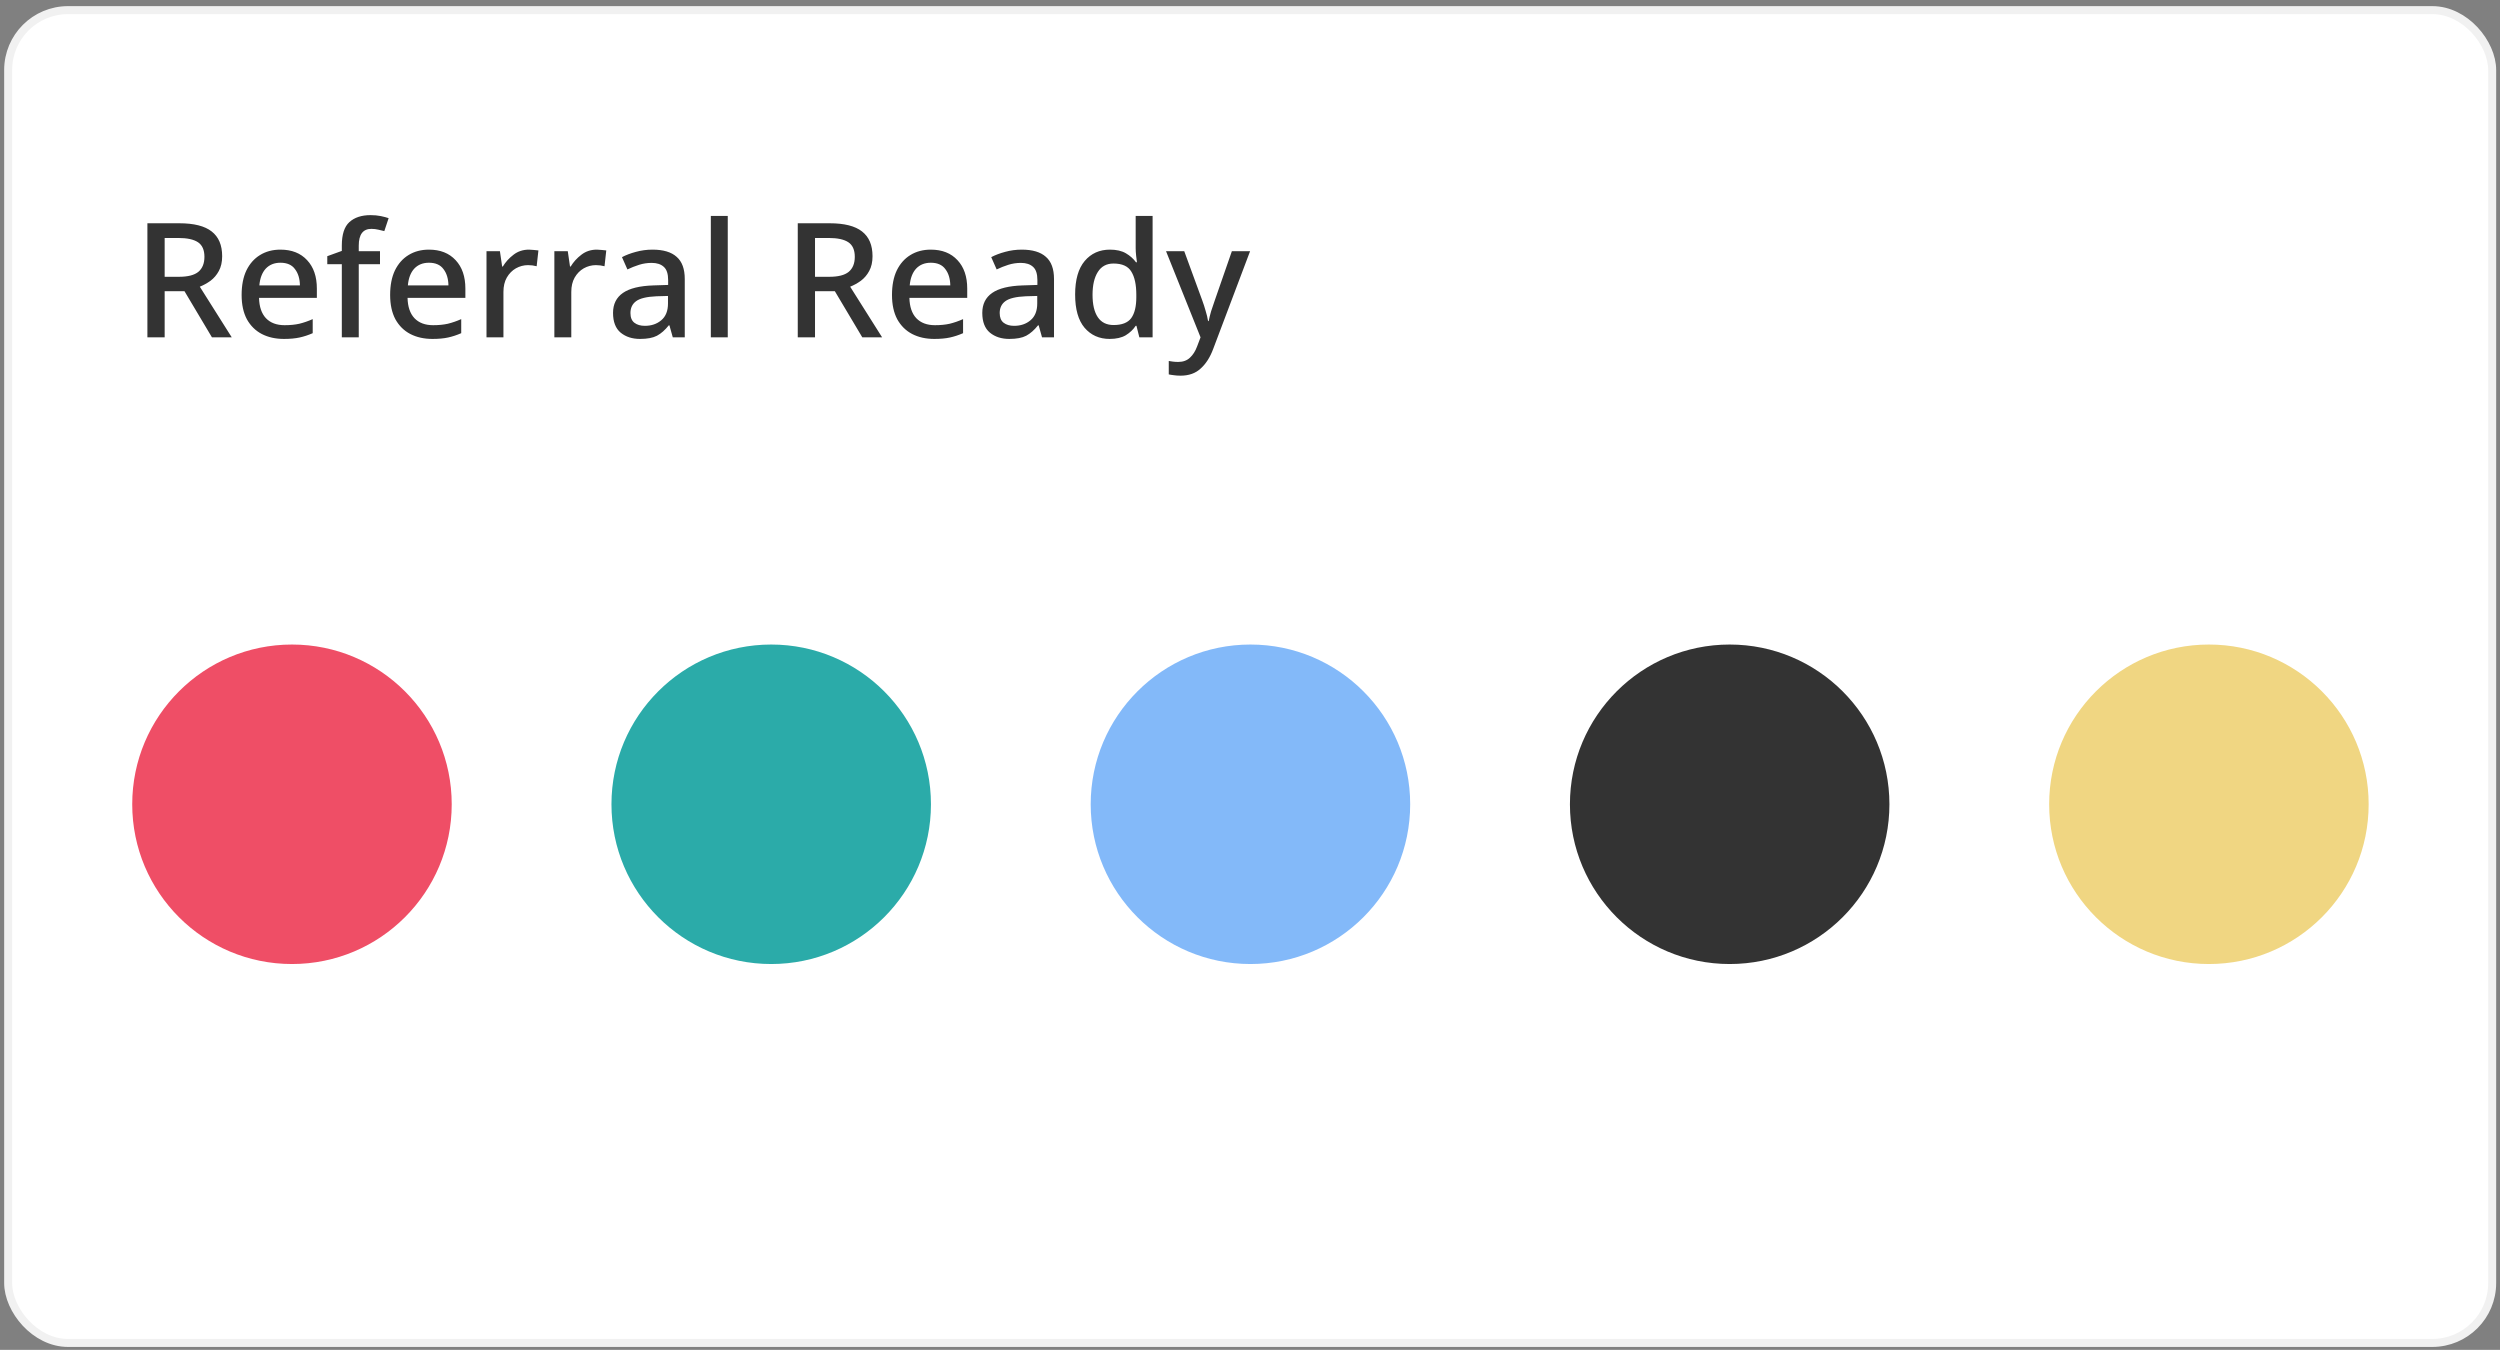 <?xml version="1.0" encoding="UTF-8"?>
<svg xmlns="http://www.w3.org/2000/svg" width="313" height="169" viewBox="0 0 313 169" fill="none">
  <rect x="0" y="0" width="313" height="169" fill="#808080" stroke="none"/>
  <rect x="1.021" y="1.267" width="311" height="166.87" rx="7.5" fill="white" stroke="#F1F1F1"></rect>
  <circle cx="36.555" cy="100.696" r="20" fill="#EF4E66"></circle>
  <circle cx="96.555" cy="100.696" r="20" fill="#2BABA9"></circle>
  <circle cx="156.555" cy="100.696" r="20" fill="#83B9F9"></circle>
  <circle cx="216.555" cy="100.696" r="20" fill="#333333"></circle>
  <circle cx="276.555" cy="100.696" r="20" fill="#F0D682"></circle>
  <path d="M22.455 27.954C24.281 27.954 25.628 28.294 26.495 28.974C27.375 29.654 27.815 30.688 27.815 32.074C27.815 32.808 27.675 33.428 27.395 33.934C27.128 34.428 26.781 34.834 26.355 35.154C25.928 35.461 25.481 35.708 25.015 35.894L29.015 42.234H26.535L23.095 36.454H20.615V42.234H18.455V27.954H22.455ZM22.315 29.794H20.615V34.654H22.415C23.521 34.654 24.328 34.448 24.835 34.034C25.341 33.608 25.595 32.981 25.595 32.154C25.595 31.301 25.328 30.694 24.795 30.334C24.261 29.974 23.435 29.794 22.315 29.794ZM35.111 31.254C36.524 31.254 37.638 31.694 38.451 32.574C39.264 33.441 39.671 34.628 39.671 36.134V37.294H32.431C32.458 38.401 32.744 39.248 33.291 39.834C33.851 40.421 34.631 40.714 35.631 40.714C36.324 40.714 36.938 40.654 37.471 40.534C38.018 40.401 38.578 40.208 39.151 39.954V41.714C38.604 41.954 38.058 42.134 37.511 42.254C36.964 42.374 36.311 42.434 35.551 42.434C34.498 42.434 33.571 42.228 32.771 41.814C31.984 41.401 31.364 40.788 30.911 39.974C30.471 39.148 30.251 38.134 30.251 36.934C30.251 35.721 30.451 34.694 30.851 33.854C31.264 33.014 31.831 32.374 32.551 31.934C33.284 31.481 34.138 31.254 35.111 31.254ZM35.111 32.894C34.351 32.894 33.738 33.141 33.271 33.634C32.818 34.128 32.551 34.828 32.471 35.734H37.551C37.538 34.894 37.331 34.214 36.931 33.694C36.544 33.161 35.938 32.894 35.111 32.894ZM47.576 33.074H44.916V42.234H42.796V33.074H40.976V32.074L42.796 31.414V30.734C42.796 29.361 43.11 28.388 43.736 27.814C44.376 27.228 45.263 26.934 46.396 26.934C46.863 26.934 47.29 26.974 47.676 27.054C48.063 27.134 48.39 27.221 48.656 27.314L48.116 28.934C47.89 28.868 47.636 28.808 47.356 28.754C47.09 28.688 46.803 28.654 46.496 28.654C45.443 28.654 44.916 29.354 44.916 30.754V31.454H47.576V33.074ZM53.705 31.254C55.118 31.254 56.231 31.694 57.045 32.574C57.858 33.441 58.265 34.628 58.265 36.134V37.294H51.025C51.051 38.401 51.338 39.248 51.885 39.834C52.445 40.421 53.225 40.714 54.225 40.714C54.918 40.714 55.531 40.654 56.065 40.534C56.611 40.401 57.171 40.208 57.745 39.954V41.714C57.198 41.954 56.651 42.134 56.105 42.254C55.558 42.374 54.905 42.434 54.145 42.434C53.091 42.434 52.165 42.228 51.365 41.814C50.578 41.401 49.958 40.788 49.505 39.974C49.065 39.148 48.845 38.134 48.845 36.934C48.845 35.721 49.045 34.694 49.445 33.854C49.858 33.014 50.425 32.374 51.145 31.934C51.878 31.481 52.731 31.254 53.705 31.254ZM53.705 32.894C52.945 32.894 52.331 33.141 51.865 33.634C51.411 34.128 51.145 34.828 51.065 35.734H56.145C56.131 34.894 55.925 34.214 55.525 33.694C55.138 33.161 54.531 32.894 53.705 32.894ZM66.23 31.254C66.417 31.254 66.617 31.268 66.83 31.294C67.057 31.308 67.25 31.328 67.41 31.354L67.19 33.334C66.843 33.241 66.483 33.194 66.11 33.194C65.577 33.194 65.07 33.328 64.59 33.594C64.123 33.861 63.743 34.248 63.45 34.754C63.17 35.248 63.03 35.848 63.03 36.554V42.234H60.91V31.454H62.59L62.87 33.374H62.95C63.297 32.801 63.743 32.308 64.29 31.894C64.837 31.468 65.483 31.254 66.23 31.254ZM74.726 31.254C74.913 31.254 75.113 31.268 75.326 31.294C75.553 31.308 75.746 31.328 75.906 31.354L75.686 33.334C75.339 33.241 74.979 33.194 74.606 33.194C74.073 33.194 73.566 33.328 73.086 33.594C72.619 33.861 72.239 34.248 71.946 34.754C71.666 35.248 71.526 35.848 71.526 36.554V42.234H69.406V31.454H71.086L71.366 33.374H71.446C71.793 32.801 72.239 32.308 72.786 31.894C73.333 31.468 73.979 31.254 74.726 31.254ZM81.692 31.254C83.038 31.254 84.045 31.554 84.712 32.154C85.392 32.741 85.732 33.668 85.732 34.934V42.234H84.232L83.812 40.734H83.732C83.265 41.321 82.772 41.754 82.252 42.034C81.745 42.301 81.038 42.434 80.132 42.434C79.158 42.434 78.352 42.174 77.712 41.654C77.072 41.121 76.752 40.294 76.752 39.174C76.752 38.081 77.165 37.248 77.992 36.674C78.818 36.101 80.092 35.788 81.812 35.734L83.652 35.674V35.074C83.652 34.288 83.472 33.734 83.112 33.414C82.752 33.081 82.245 32.914 81.592 32.914C81.045 32.914 80.518 32.994 80.012 33.154C79.505 33.314 79.018 33.508 78.552 33.734L77.872 32.194C78.378 31.928 78.958 31.708 79.612 31.534C80.278 31.348 80.972 31.254 81.692 31.254ZM82.192 37.094C80.965 37.148 80.112 37.354 79.632 37.714C79.165 38.061 78.932 38.554 78.932 39.194C78.932 39.754 79.098 40.161 79.432 40.414C79.765 40.668 80.198 40.794 80.732 40.794C81.558 40.794 82.245 40.561 82.792 40.094C83.352 39.628 83.632 38.928 83.632 37.994V37.054L82.192 37.094ZM91.116 42.234H88.996V27.034H91.116V42.234ZM103.88 27.954C105.707 27.954 107.054 28.294 107.92 28.974C108.8 29.654 109.24 30.688 109.24 32.074C109.24 32.808 109.1 33.428 108.82 33.934C108.554 34.428 108.207 34.834 107.78 35.154C107.354 35.461 106.907 35.708 106.44 35.894L110.44 42.234H107.96L104.52 36.454H102.04V42.234H99.88V27.954H103.88ZM103.74 29.794H102.04V34.654H103.84C104.947 34.654 105.754 34.448 106.26 34.034C106.767 33.608 107.02 32.981 107.02 32.154C107.02 31.301 106.754 30.694 106.22 30.334C105.687 29.974 104.86 29.794 103.74 29.794ZM116.537 31.254C117.95 31.254 119.063 31.694 119.877 32.574C120.69 33.441 121.097 34.628 121.097 36.134V37.294H113.857C113.883 38.401 114.17 39.248 114.717 39.834C115.277 40.421 116.057 40.714 117.057 40.714C117.75 40.714 118.363 40.654 118.897 40.534C119.443 40.401 120.003 40.208 120.577 39.954V41.714C120.03 41.954 119.483 42.134 118.937 42.254C118.39 42.374 117.737 42.434 116.977 42.434C115.923 42.434 114.997 42.228 114.197 41.814C113.41 41.401 112.79 40.788 112.337 39.974C111.897 39.148 111.677 38.134 111.677 36.934C111.677 35.721 111.877 34.694 112.277 33.854C112.69 33.014 113.257 32.374 113.977 31.934C114.71 31.481 115.563 31.254 116.537 31.254ZM116.537 32.894C115.777 32.894 115.163 33.141 114.697 33.634C114.243 34.128 113.977 34.828 113.897 35.734H118.977C118.963 34.894 118.757 34.214 118.357 33.694C117.97 33.161 117.363 32.894 116.537 32.894ZM127.922 31.254C129.269 31.254 130.275 31.554 130.942 32.154C131.622 32.741 131.962 33.668 131.962 34.934V42.234H130.462L130.042 40.734H129.962C129.495 41.321 129.002 41.754 128.482 42.034C127.975 42.301 127.269 42.434 126.362 42.434C125.389 42.434 124.582 42.174 123.942 41.654C123.302 41.121 122.982 40.294 122.982 39.174C122.982 38.081 123.395 37.248 124.222 36.674C125.049 36.101 126.322 35.788 128.042 35.734L129.882 35.674V35.074C129.882 34.288 129.702 33.734 129.342 33.414C128.982 33.081 128.475 32.914 127.822 32.914C127.275 32.914 126.749 32.994 126.242 33.154C125.735 33.314 125.249 33.508 124.782 33.734L124.102 32.194C124.609 31.928 125.189 31.708 125.842 31.534C126.509 31.348 127.202 31.254 127.922 31.254ZM128.422 37.094C127.195 37.148 126.342 37.354 125.862 37.714C125.395 38.061 125.162 38.554 125.162 39.194C125.162 39.754 125.329 40.161 125.662 40.414C125.995 40.668 126.429 40.794 126.962 40.794C127.789 40.794 128.475 40.561 129.022 40.094C129.582 39.628 129.862 38.928 129.862 37.994V37.054L128.422 37.094ZM138.926 42.434C137.633 42.434 136.586 41.968 135.786 41.034C135 40.101 134.606 38.714 134.606 36.874C134.606 35.021 135.006 33.621 135.806 32.674C136.606 31.728 137.66 31.254 138.966 31.254C139.78 31.254 140.446 31.408 140.966 31.714C141.486 32.021 141.906 32.394 142.226 32.834H142.346C142.32 32.661 142.286 32.394 142.246 32.034C142.206 31.674 142.186 31.354 142.186 31.074V27.034H144.306V42.234H142.646L142.286 40.794H142.186C141.88 41.261 141.466 41.654 140.946 41.974C140.426 42.281 139.753 42.434 138.926 42.434ZM139.426 40.694C140.466 40.694 141.2 40.408 141.626 39.834C142.053 39.248 142.266 38.374 142.266 37.214V36.894C142.266 35.641 142.06 34.681 141.646 34.014C141.246 33.334 140.5 32.994 139.406 32.994C138.54 32.994 137.886 33.348 137.446 34.054C137.006 34.748 136.786 35.701 136.786 36.914C136.786 38.128 137.006 39.061 137.446 39.714C137.886 40.368 138.546 40.694 139.426 40.694ZM145.989 31.454H148.269L150.509 37.574C150.682 38.041 150.829 38.494 150.949 38.934C151.082 39.361 151.182 39.781 151.249 40.194H151.329C151.395 39.848 151.495 39.441 151.629 38.974C151.775 38.508 151.935 38.034 152.109 37.554L154.229 31.454H156.509L151.889 43.694C151.502 44.734 150.982 45.548 150.329 46.134C149.689 46.734 148.849 47.034 147.809 47.034C147.475 47.034 147.189 47.014 146.949 46.974C146.709 46.948 146.502 46.914 146.329 46.874V45.194C146.462 45.221 146.635 45.248 146.849 45.274C147.062 45.301 147.282 45.314 147.509 45.314C148.122 45.314 148.615 45.134 148.989 44.774C149.362 44.428 149.655 43.968 149.869 43.394L150.309 42.234L145.989 31.454Z" fill="#333333"></path>
</svg>
